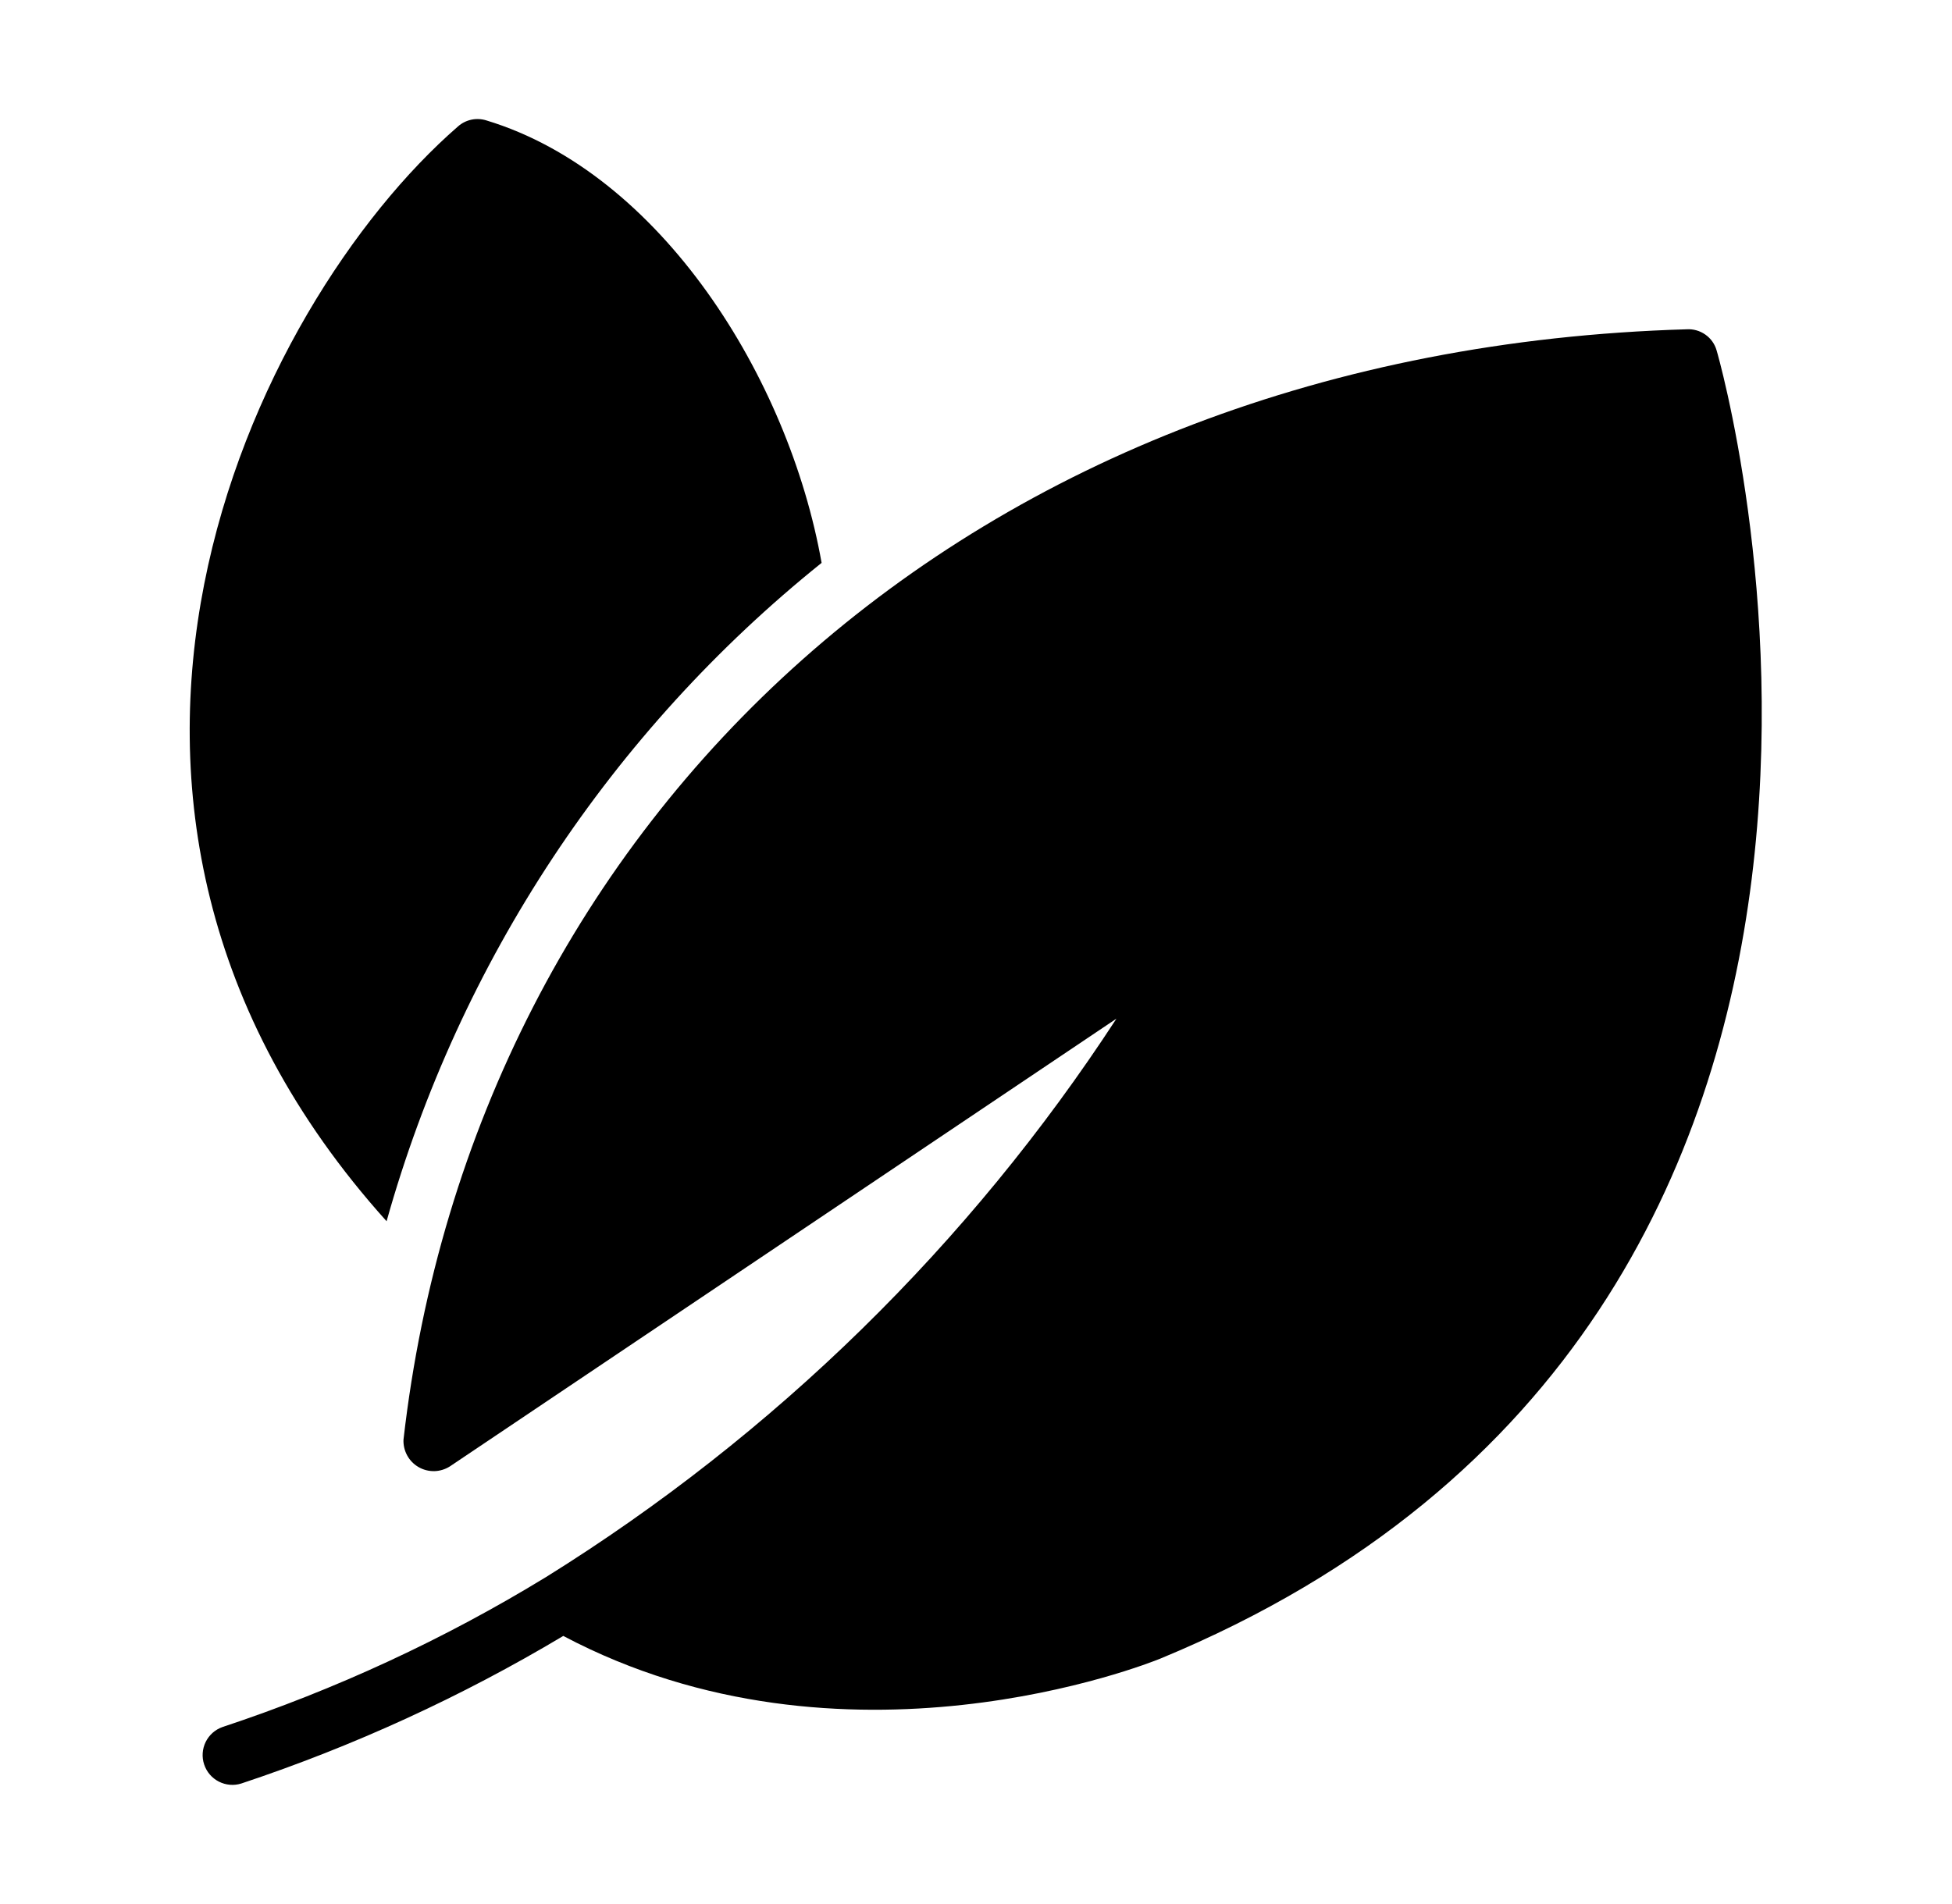 <svg width="41" height="40" viewBox="0 0 41 40" fill="none" xmlns="http://www.w3.org/2000/svg">
<path d="M36.056 7.362C36.018 7.227 35.934 7.109 35.819 7.029C35.704 6.948 35.565 6.909 35.425 6.918C20.346 7.36 9.965 17.205 8.475 30.244C8.47 30.36 8.497 30.475 8.553 30.577C8.608 30.678 8.691 30.763 8.792 30.821C8.892 30.879 9.007 30.908 9.123 30.906C9.239 30.903 9.352 30.868 9.45 30.806L23.45 21.4C20.361 26.138 16.271 30.142 11.469 33.131C9.332 34.437 7.052 35.493 4.675 36.281C4.52 36.335 4.393 36.448 4.32 36.595C4.248 36.743 4.236 36.913 4.288 37.068C4.339 37.224 4.45 37.353 4.596 37.428C4.743 37.503 4.912 37.518 5.069 37.468C7.429 36.683 9.696 35.644 11.831 34.368C17.725 37.487 24.1 34.956 24.375 34.843C41.85 27.618 36.119 7.562 36.056 7.362Z" fill="black"/>
<path d="M8.12 25.656C9.649 20.206 12.844 15.37 17.257 11.825C16.568 7.932 13.873 3.639 10.22 2.531C10.117 2.498 10.008 2.492 9.903 2.514C9.798 2.536 9.7 2.585 9.62 2.656C5.304 6.408 0.221 16.874 8.12 25.656Z" fill="black"/>
</svg>
